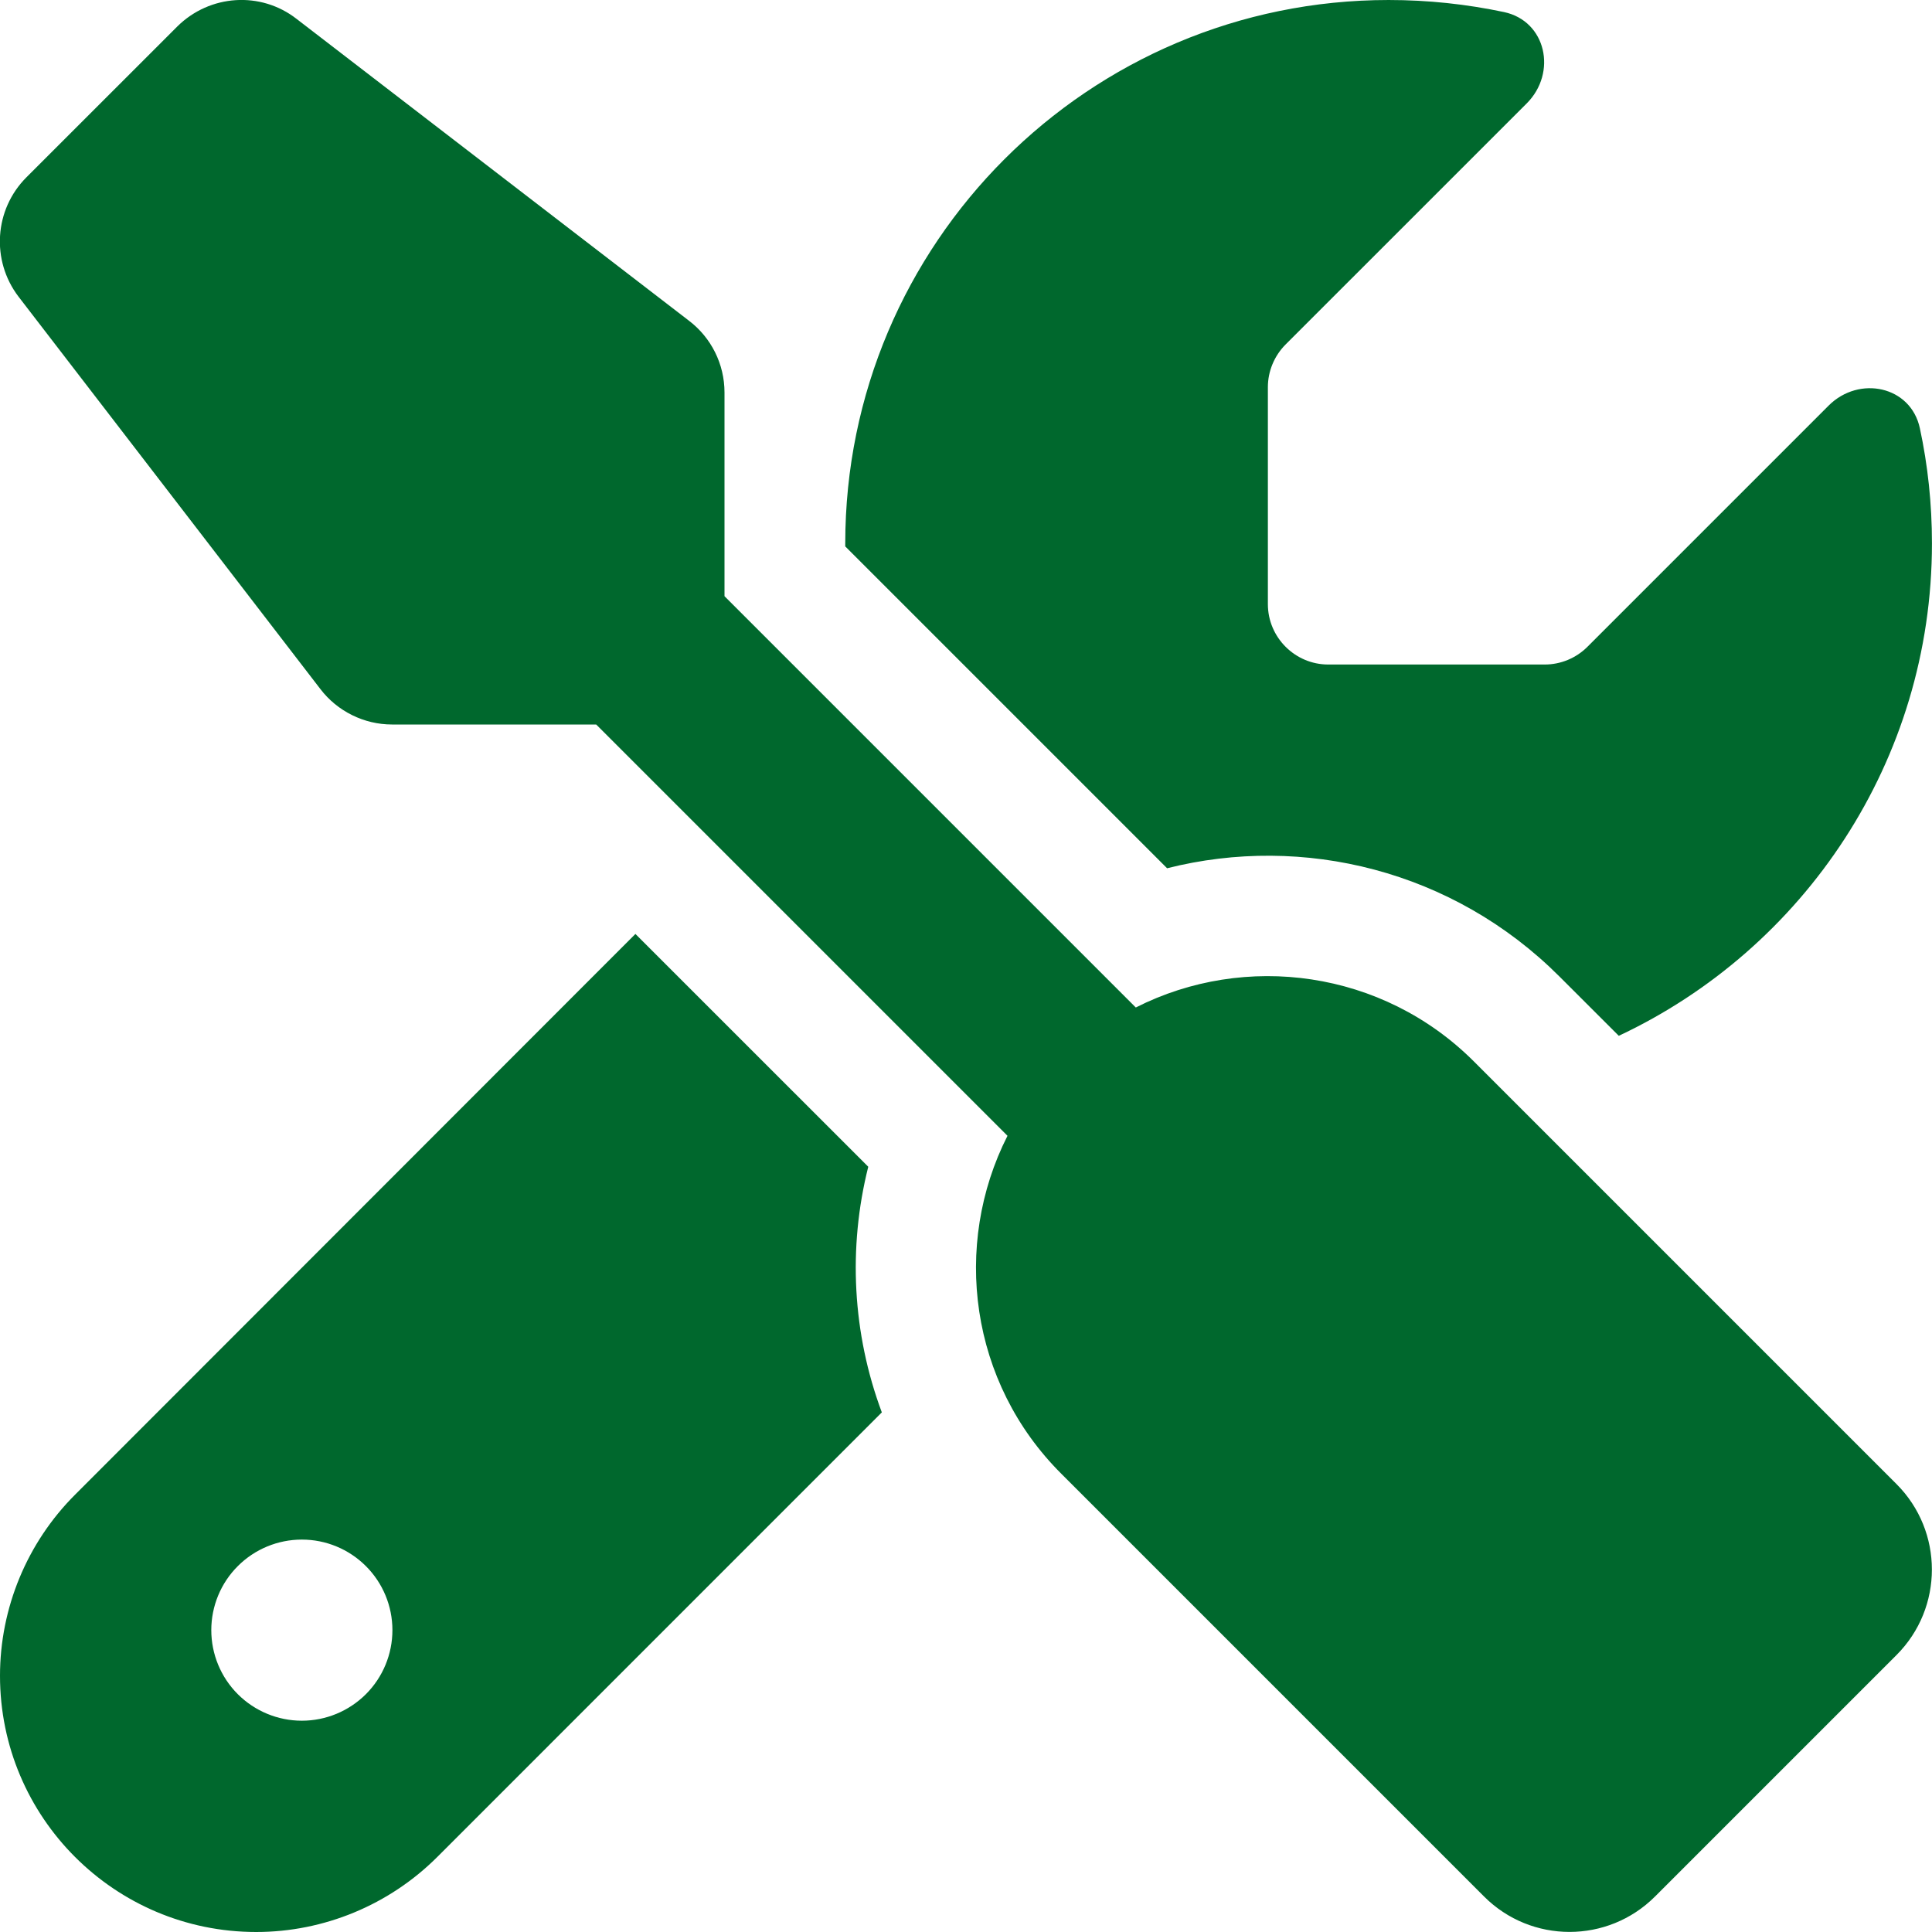 <svg width="44" height="44" viewBox="0 0 44 44" fill="none" xmlns="http://www.w3.org/2000/svg">
<g clip-path="url(#clip0_2526_332)">
<path d="M6.754 0.43C5.938 -0.206 4.778 -0.129 4.039 0.602L0.601 4.039C-0.129 4.77 -0.207 5.93 0.421 6.755L7.296 15.692C7.682 16.199 8.292 16.5 8.928 16.5H13.578L22.945 25.867C21.681 28.359 22.085 31.488 24.174 33.567L33.799 43.192C34.873 44.267 36.617 44.267 37.692 43.192L43.192 37.692C44.266 36.618 44.266 34.873 43.192 33.799L33.567 24.174C31.487 22.095 28.359 21.682 25.867 22.945L16.5 13.578V8.938C16.5 8.293 16.199 7.691 15.692 7.305L6.754 0.43ZM1.71 34.04C0.618 35.131 -0 36.618 -0 38.165C-0 41.388 2.612 44 5.835 44C7.382 44 8.868 43.381 9.96 42.29L20.083 32.166C19.413 30.37 19.31 28.42 19.774 26.572L14.471 21.27L1.71 34.04ZM43.999 12.375C43.999 11.473 43.905 10.596 43.724 9.754C43.518 8.791 42.341 8.542 41.645 9.238L36.153 14.73C35.896 14.988 35.543 15.134 35.182 15.134H30.25C29.493 15.134 28.875 14.515 28.875 13.759V8.817C28.875 8.456 29.021 8.104 29.278 7.846L34.77 2.355C35.466 1.659 35.217 0.481 34.254 0.275C33.403 0.095 32.527 5.65042e-05 31.625 5.65042e-05C24.793 5.65042e-05 19.25 5.543 19.25 12.375V12.444L26.58 19.774C29.674 18.992 33.094 19.817 35.517 22.241L36.867 23.59C41.078 21.613 43.999 17.334 43.999 12.375ZM4.812 37.125C4.812 36.578 5.029 36.053 5.416 35.667C5.803 35.28 6.327 35.063 6.875 35.063C7.422 35.063 7.946 35.28 8.333 35.667C8.72 36.053 8.937 36.578 8.937 37.125C8.937 37.672 8.72 38.197 8.333 38.584C7.946 38.97 7.422 39.188 6.875 39.188C6.327 39.188 5.803 38.97 5.416 38.584C5.029 38.197 4.812 37.672 4.812 37.125Z" fill="#00682D"/>
</g>
<defs>
<clipPath id="clip0_2526_332">
<rect width="44" height="44" fill="white"/>
</clipPath>
</defs>
</svg>
